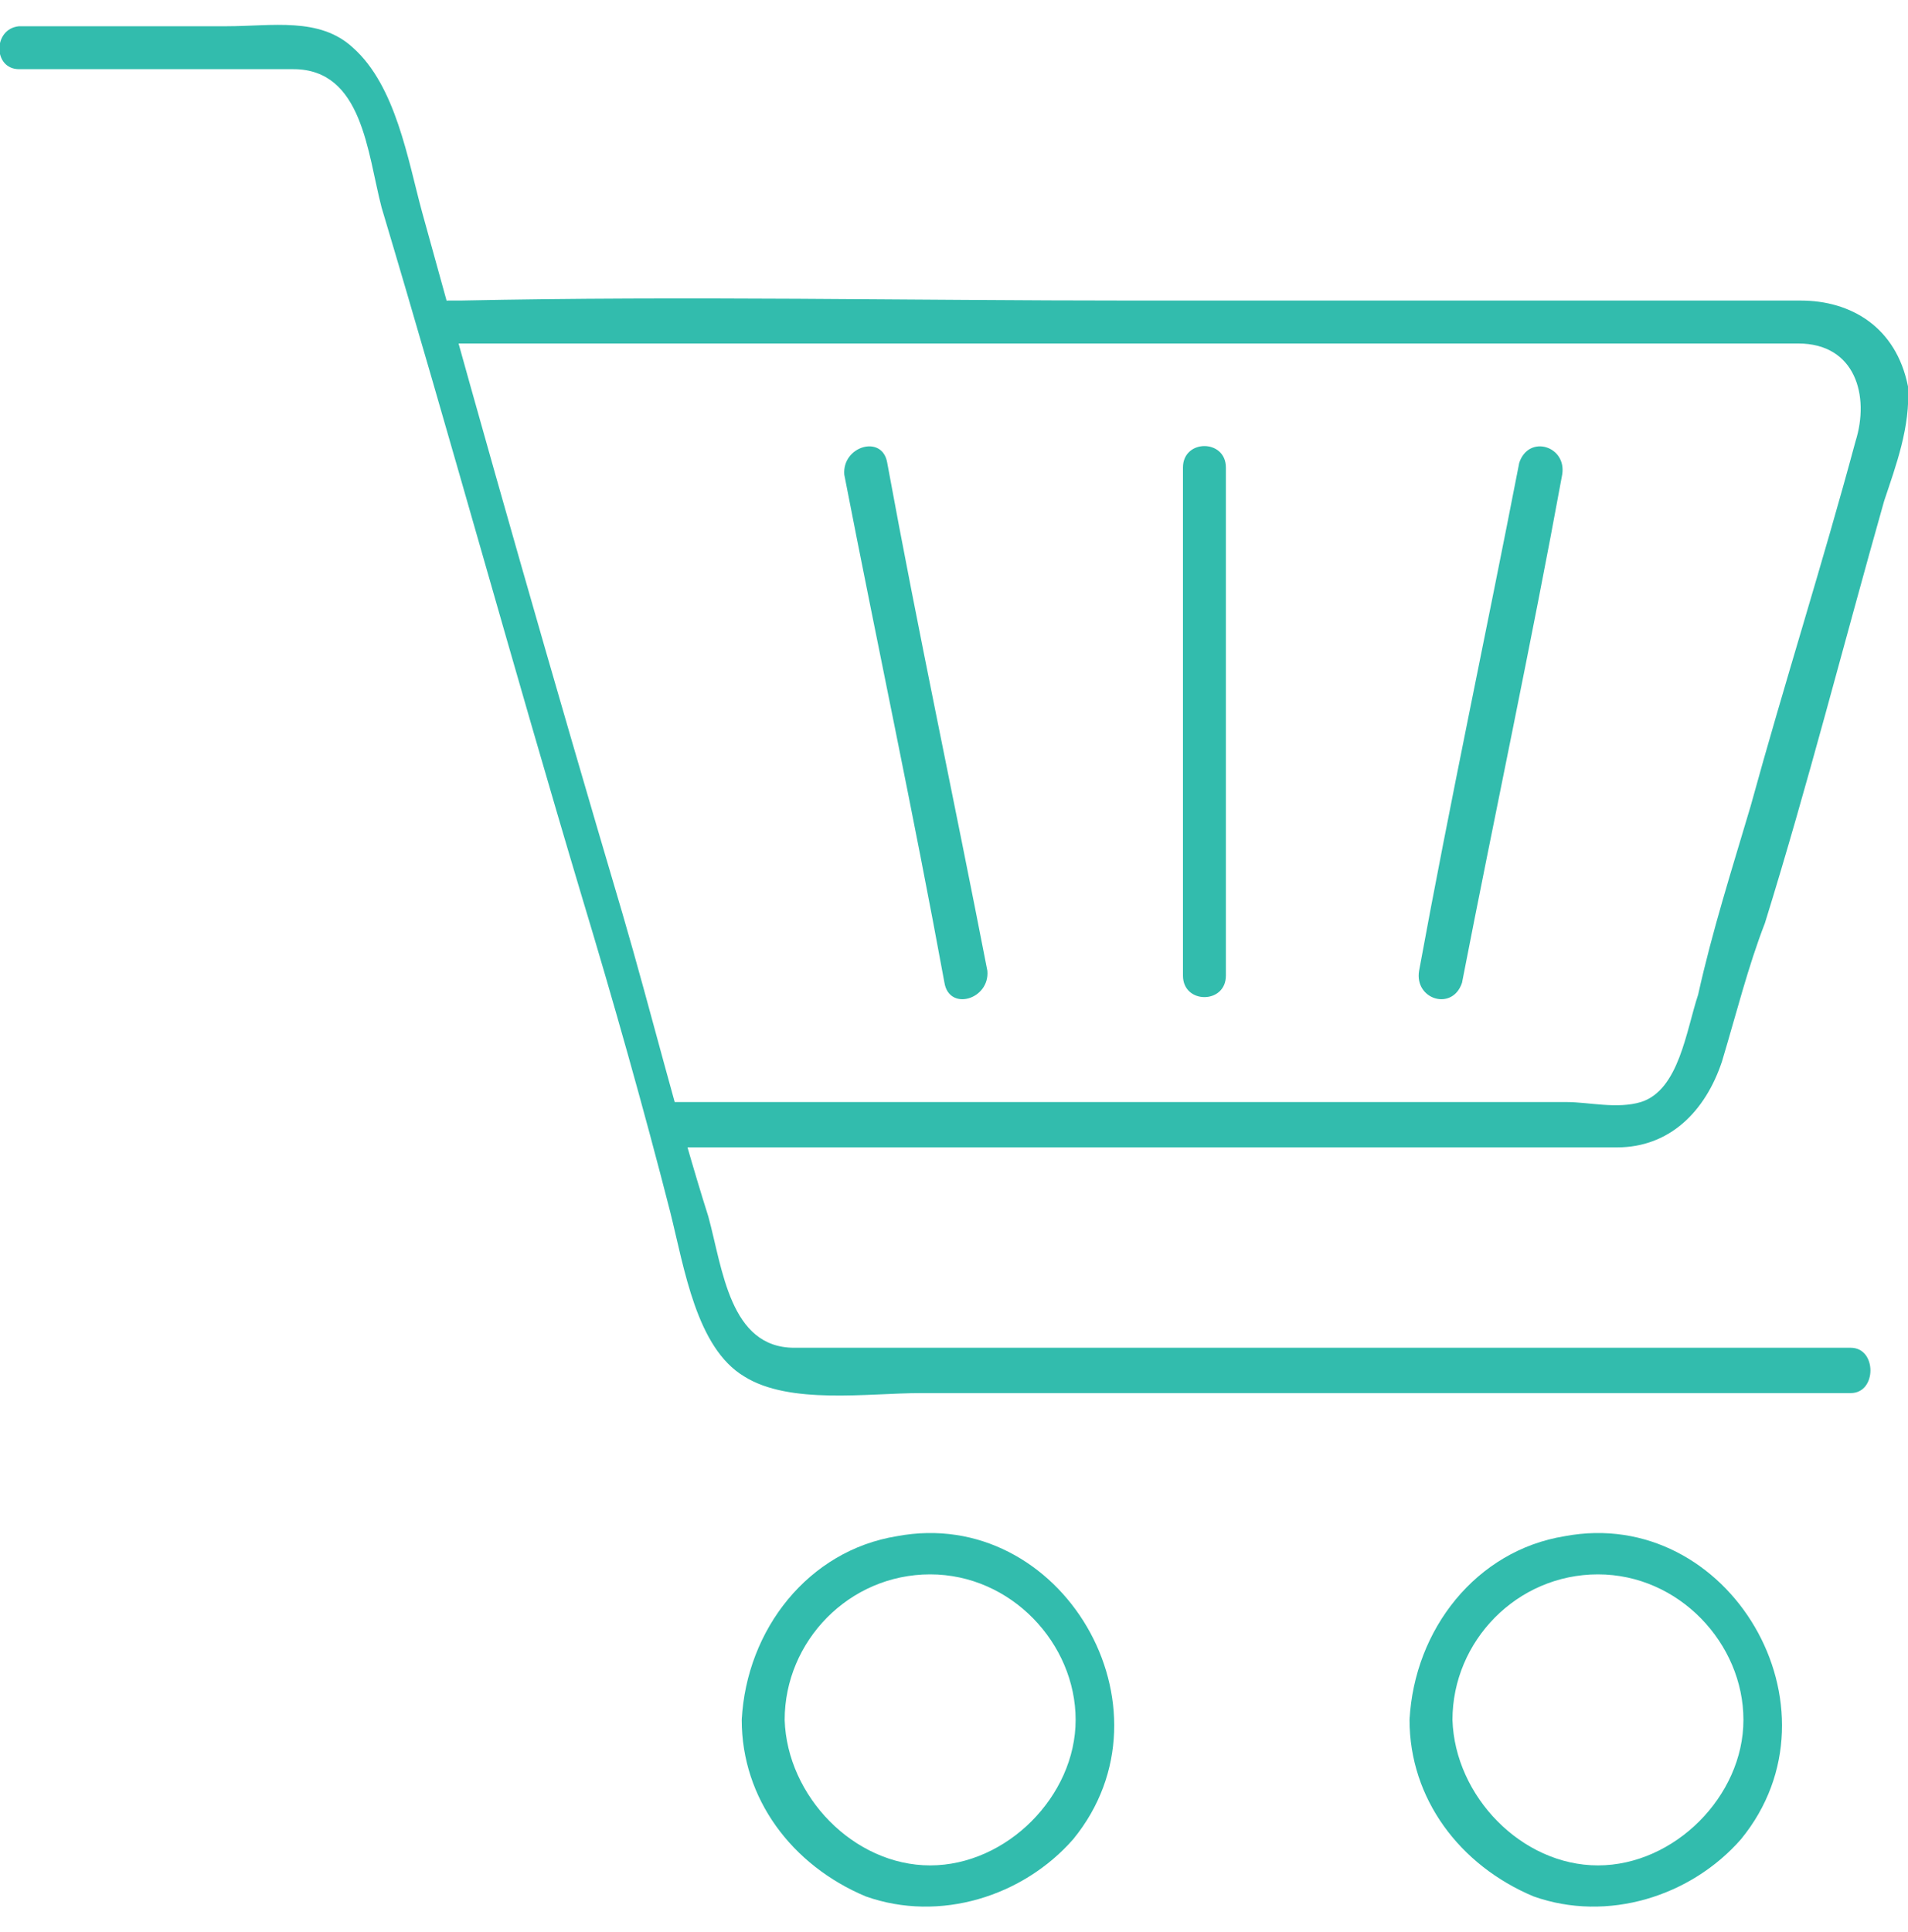 <?xml version="1.0" encoding="UTF-8"?>
<svg xmlns="http://www.w3.org/2000/svg" version="1.1" viewBox="0 0 80 81">
  <defs>
    <style>
      .cls-1 {
        fill: #32bcad;
      }
    </style>
  </defs>
  <!-- Generator: Adobe Illustrator 28.7.5, SVG Export Plug-In . SVG Version: 1.2.0 Build 176)  -->
  <g>
    <g id="Layer_1">
      <g id="Layer_1-2" data-name="Layer_1">
        <g id="Layer_1-2">
          <g id="Layer_1-2-2" data-name="Layer_1-2">
            <g>
              <path class="cls-1" d="M1,2.9h11.3c2.9,0,3.1,3.5,3.7,5.8,2.9,9.7,5.5,19.2,8.4,28.9,1.3,4.3,2.6,8.9,3.7,13.2.6,2.4,1.1,5.7,3.1,6.9,1.9,1.2,5.2.7,7.4.7h39c1.1,0,1.1-1.9,0-1.9h-44.3c-2.7,0-3-3.3-3.6-5.5-1.3-4.1-2.4-8.6-3.6-12.7-2.9-9.8-5.7-19.6-8.4-29.4-.6-2.2-1.1-5.3-2.9-6.9-1.4-1.3-3.4-.9-5.3-.9H.8C-.3,1.2-.3,2.9.8,2.9h.2Z"/>
              <path class="cls-1" d="M18.5,14.4h56.9c2.4,0,3,2.2,2.4,4.1-1.4,5.2-3,10.2-4.4,15.3-.8,2.7-1.6,5.2-2.2,7.9-.5,1.5-.8,4-2.4,4.5-1,.3-2.2,0-3.1,0H28.3c-1.1,0-1.1,1.9,0,1.9h39.5c2.2,0,3.7-1.5,4.4-3.6.6-2,1.1-4,1.8-5.8,1.8-5.8,3.3-11.7,5-17.7.5-1.5,1.1-3.1,1-4.8-.5-2.5-2.4-3.6-4.5-3.6h-28c-9.4,0-18.7-.2-28.2,0h-.5c-1.1,0-1.1,1.9,0,1.9h0l-.2.2v-.2Z"/>
              <path class="cls-1" d="M63.7,19.4c-1.4,7.2-2.9,14.2-4.2,21.3-.2,1.2,1.4,1.7,1.8.5,1.4-7.2,2.9-14.2,4.2-21.3.2-1.2-1.4-1.7-1.8-.5h0Z"/>
              <path class="cls-1" d="M41.4,40.7c-1.4-7.2-2.9-14.2-4.2-21.3-.2-1.2-1.9-.7-1.8.5,1.4,7.2,2.9,14.2,4.2,21.3.2,1.2,1.9.7,1.8-.5h0Z"/>
              <path class="cls-1" d="M59.1,72.1c0,3.3,2.1,6.1,5.2,7.4,3.1,1.1,6.6,0,8.7-2.4,4.5-5.5-.5-14-7.4-12.7-3.7.6-6.3,3.9-6.5,7.7,0,1.1,1.8,1.1,1.8,0,0-3.3,2.7-6.1,6.1-6.1s6.1,2.9,6.1,6.1-2.9,6.1-6.1,6.1-6-2.9-6.1-6.1c0-1.1-1.8-1.1-1.8,0h0Z"/>
              <path class="cls-1" d="M31.1,72.1c0,3.3,2.1,6.1,5.2,7.4,3.1,1.1,6.6,0,8.7-2.4,4.5-5.5-.5-14-7.4-12.7-3.7.6-6.3,3.9-6.5,7.7,0,1.1,1.8,1.1,1.8,0,0-3.3,2.7-6.1,6.1-6.1s6.1,2.9,6.1,6.1-2.9,6.1-6.1,6.1-6-2.9-6.1-6.1c0-1.1-1.8-1.1-1.8,0h0Z"/>
              <path class="cls-1" d="M51.4,40.9v-21.3c0-1.2-1.8-1.2-1.8,0v21.3c0,1.2,1.8,1.2,1.8,0h0Z"/>
            </g>
          </g>
        </g>
      </g>
    </g>
  </g>
</svg>